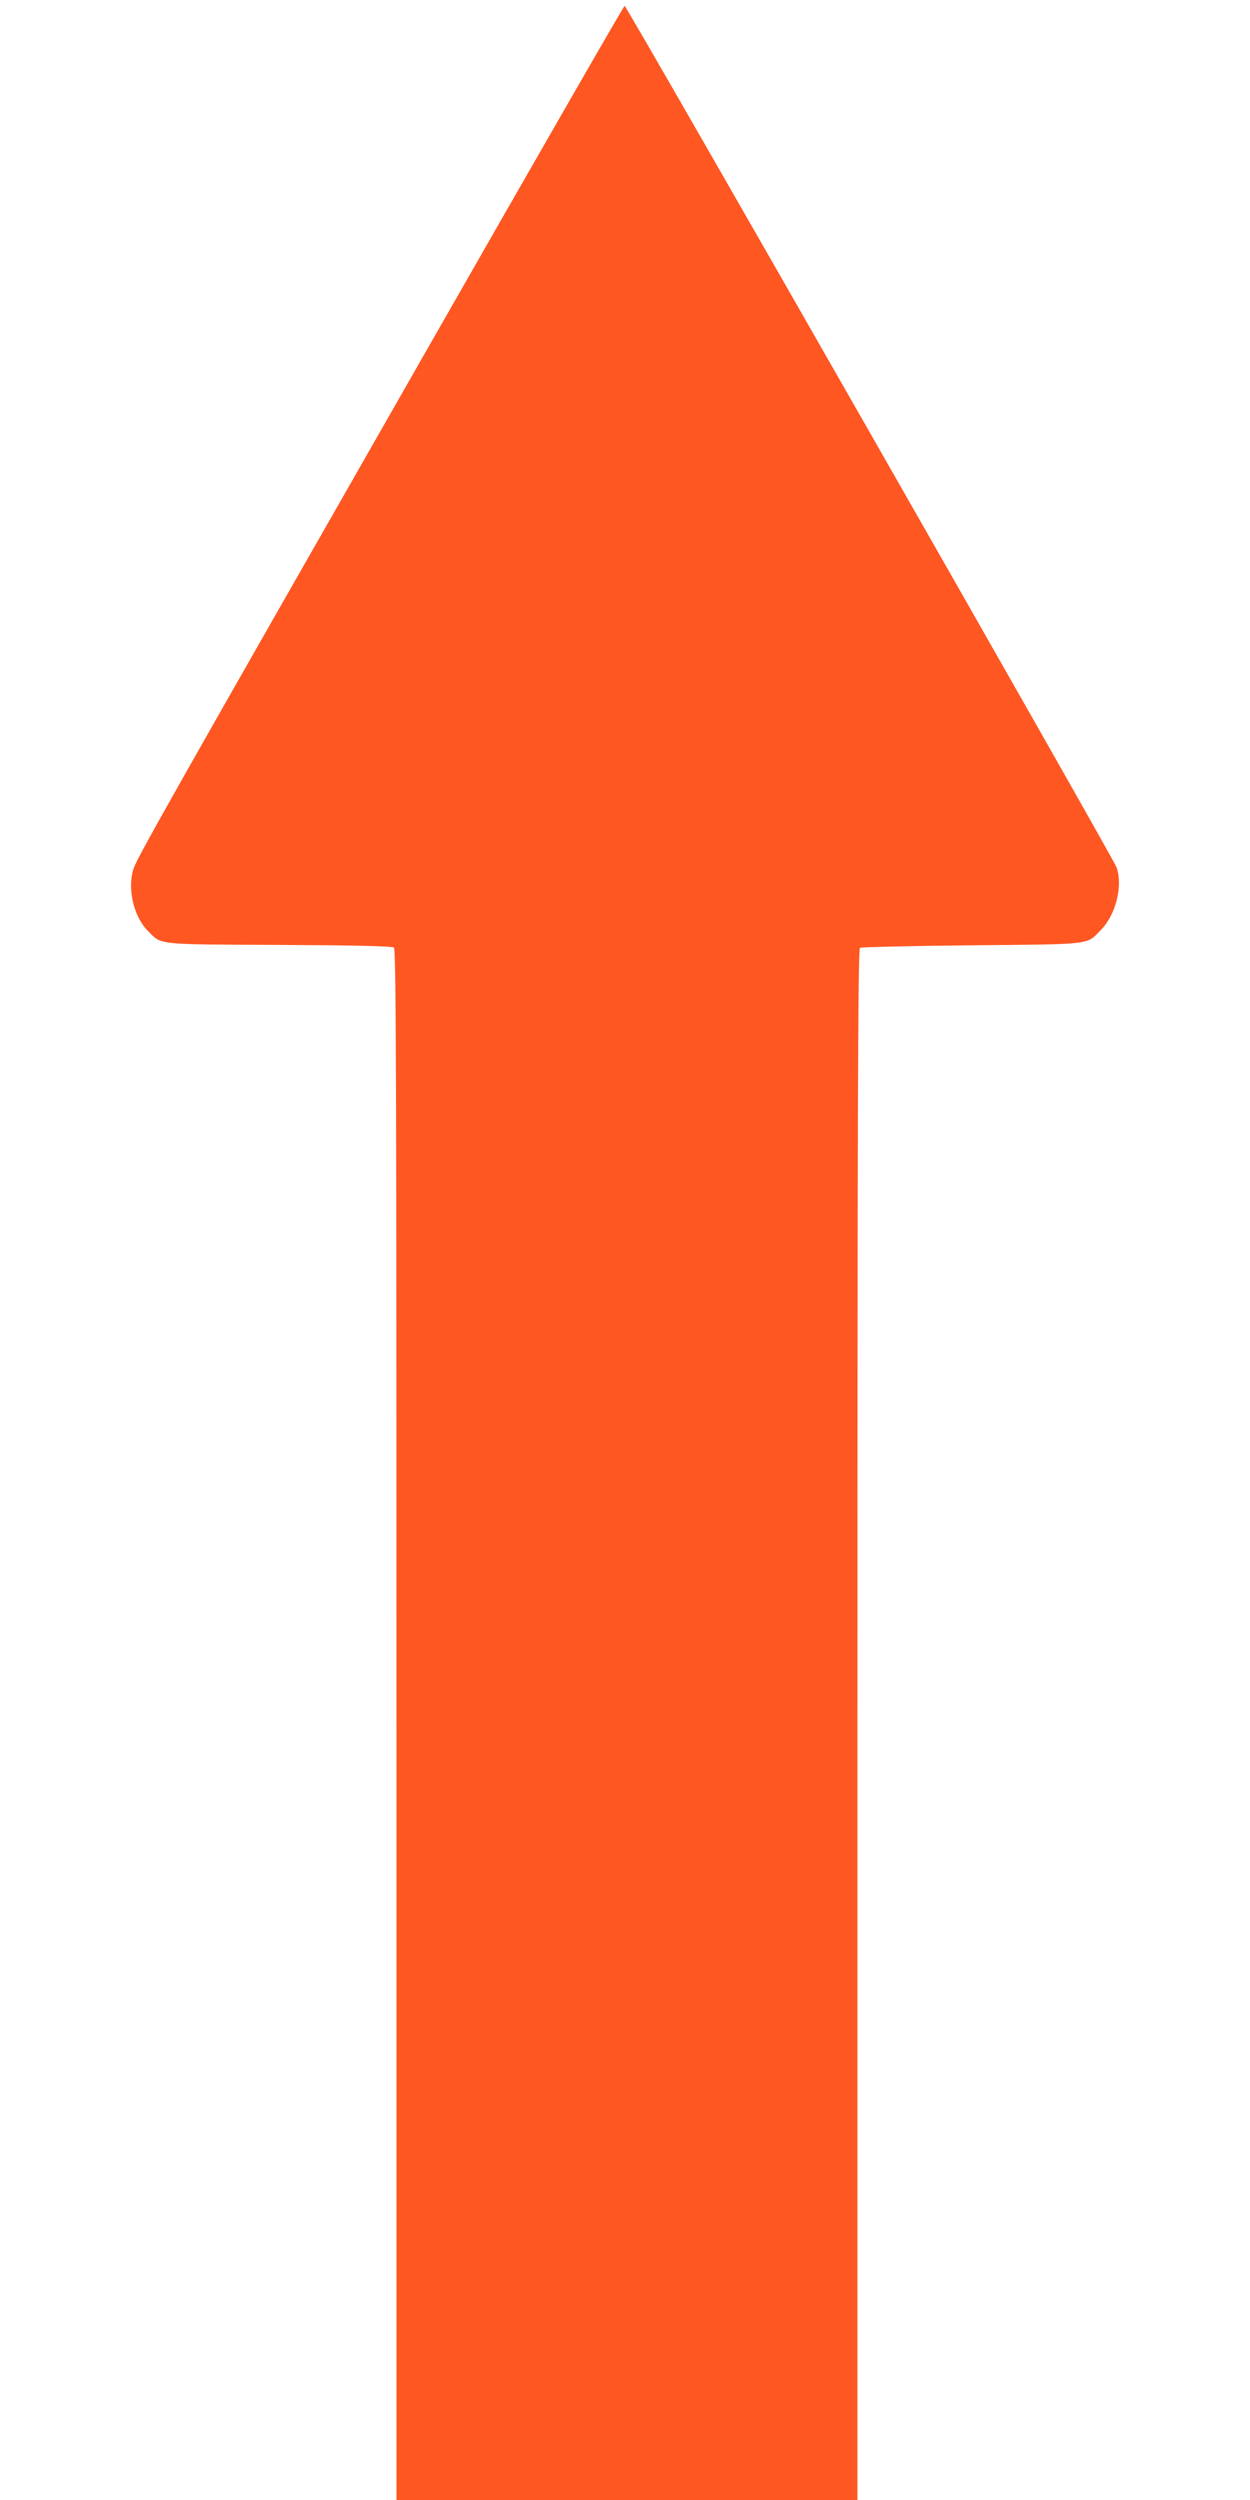 <?xml version="1.0" standalone="no"?>
<!DOCTYPE svg PUBLIC "-//W3C//DTD SVG 20010904//EN"
 "http://www.w3.org/TR/2001/REC-SVG-20010904/DTD/svg10.dtd">
<svg version="1.0" xmlns="http://www.w3.org/2000/svg"
 width="640pt" height="1280pt" viewBox="0 0 640 1280"
 preserveAspectRatio="xMidYMid meet">
<g transform="translate(0,1280) scale(0.1,-0.1)"
fill="#ff5722" stroke="none">
<path d="M2182 11003 c-1345 -2355 -1483 -2600 -1499 -2653 -32 -101 2 -244
74 -316 72 -73 34 -69 672 -72 397 -2 579 -6 588 -14 11 -9 13 -713 13 -3979
l0 -3969 1180 0 1180 0 0 3969 c0 3165 3 3971 13 3978 6 4 264 10 572 13 624
6 586 1 661 78 77 78 114 225 81 321 -18 50 -2508 4411 -2519 4411 -4 0 -461
-795 -1016 -1767z"/>
</g>
</svg>
